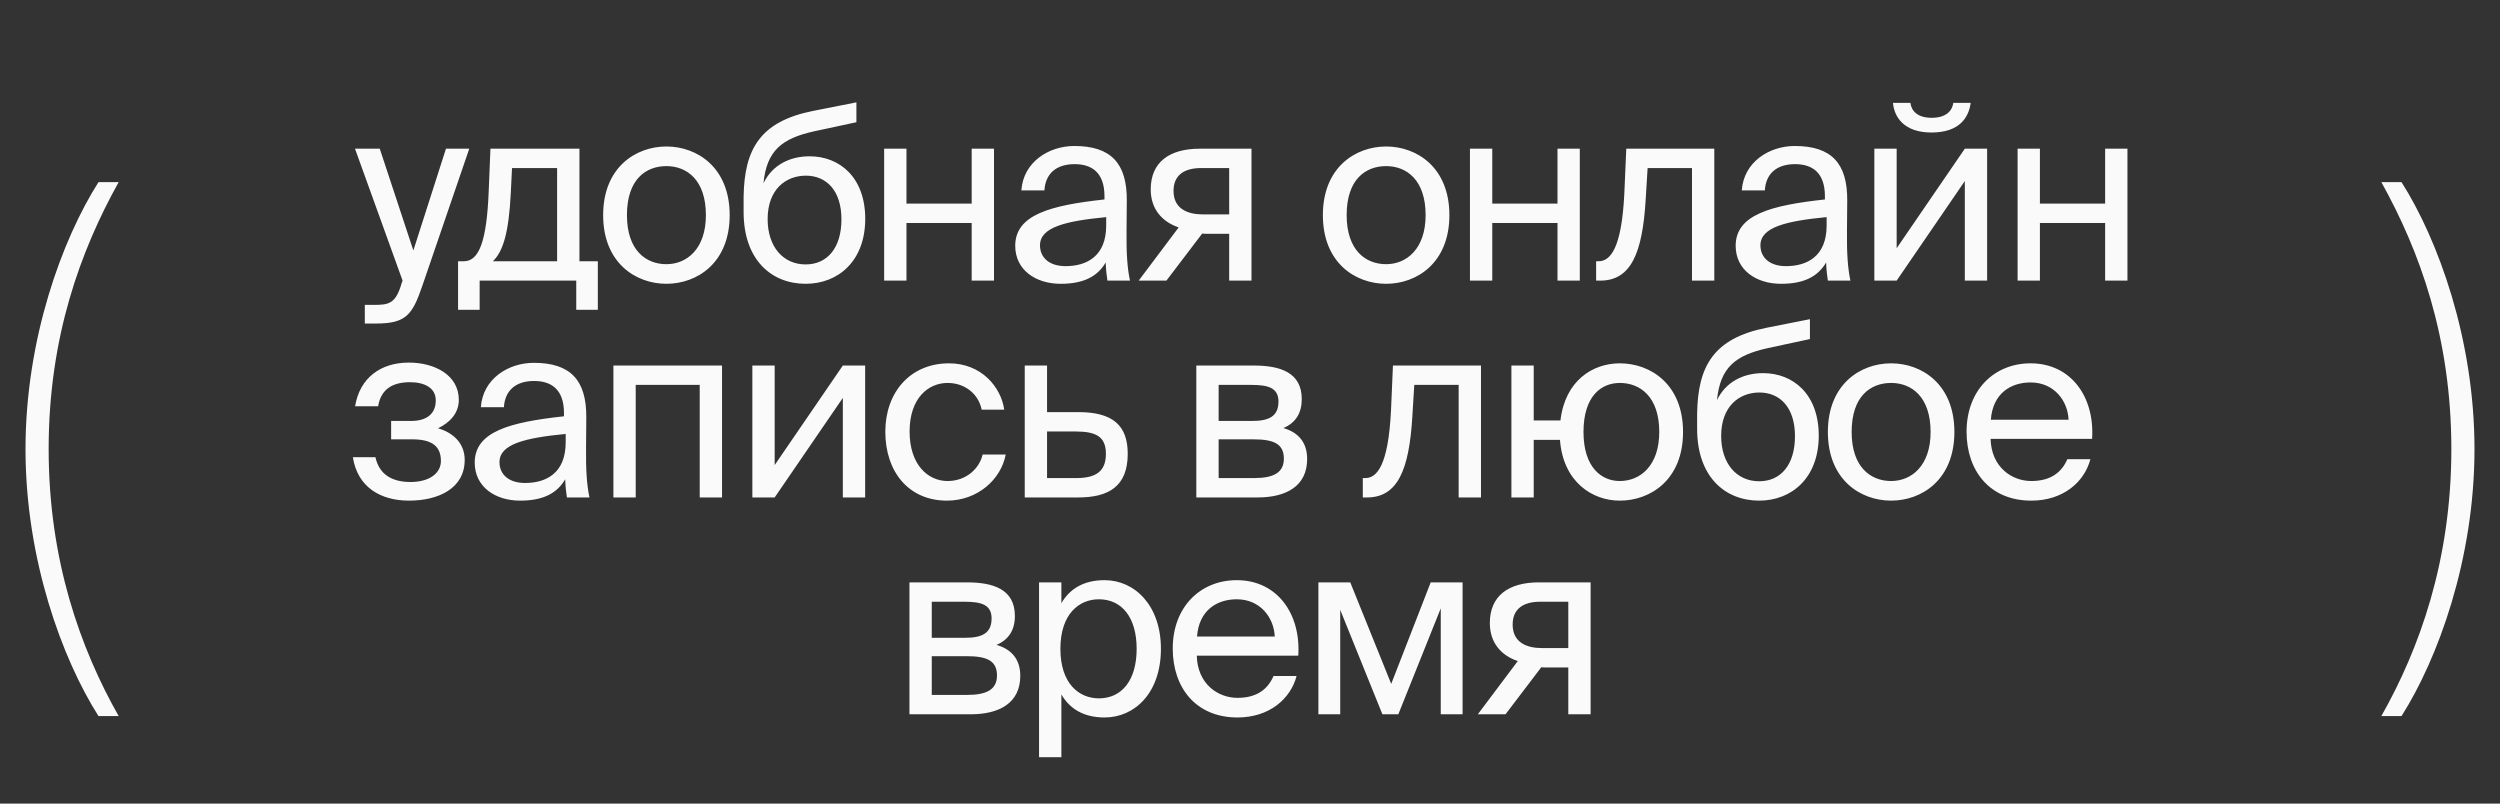 <?xml version="1.0" encoding="UTF-8"?> <svg xmlns="http://www.w3.org/2000/svg" width="196" height="63" viewBox="0 0 196 63" fill="none"><rect x="0" y="0" width="196" height="63" fill="#333333" stroke="none"/><path d="M28.601 25.364V23.903H29.312C30.466 23.903 31.023 23.826 31.485 22.212L31.562 22L27.832 11.658H29.774L32.407 19.636L34.964 11.658H36.79L33.099 22.442C32.331 24.672 31.831 25.364 29.505 25.364H28.601ZM46.87 20.481V24.288H45.178V22H37.604V24.288H35.912V20.481H36.373C37.546 20.481 38.161 18.944 38.315 14.983L38.45 11.658H45.428V20.481H46.87ZM43.678 20.481V13.176H40.141L40.045 15.156C39.891 18.213 39.449 19.712 38.642 20.481H43.678ZM49.152 16.867C49.152 19.636 50.651 20.712 52.247 20.712C53.842 20.712 55.342 19.52 55.342 16.867C55.342 14.099 53.842 13.023 52.247 13.023C50.651 13.023 49.152 14.041 49.152 16.867ZM52.247 11.485C54.65 11.485 57.207 13.119 57.207 16.867C57.207 20.616 54.65 22.25 52.247 22.25C49.844 22.25 47.287 20.616 47.287 16.867C47.287 13.119 49.844 11.485 52.247 11.485ZM63.47 12.254C65.816 12.254 67.834 13.888 67.834 17.156C67.834 20.481 65.7 22.25 63.163 22.25C60.491 22.25 58.299 20.385 58.299 16.617V15.425C58.357 11.696 59.587 9.524 63.74 8.697L67.142 8.024V9.582L63.836 10.293C61.317 10.85 60.106 11.792 59.856 14.368C60.548 12.927 61.933 12.254 63.47 12.254ZM63.163 20.731C64.855 20.731 65.969 19.443 65.969 17.194C65.969 14.926 64.778 13.772 63.182 13.772C61.606 13.772 60.183 14.849 60.183 17.175C60.183 19.366 61.413 20.731 63.163 20.731ZM77.93 22H76.18V17.483H71.067V22H69.318V11.658H71.067V15.964H76.18V11.658H77.93V22ZM86.726 17.675V17.021C83.554 17.329 81.535 17.809 81.535 19.232C81.535 20.212 82.285 20.866 83.535 20.866C85.169 20.866 86.726 20.116 86.726 17.675ZM83.15 22.25C81.209 22.25 79.594 21.173 79.594 19.27C79.594 16.829 82.362 16.098 86.591 15.637V15.387C86.591 13.484 85.553 12.869 84.246 12.869C82.785 12.869 81.958 13.638 81.882 14.926H80.075C80.228 12.696 82.228 11.446 84.227 11.446C87.091 11.446 88.36 12.792 88.341 15.714L88.321 18.098C88.302 19.847 88.379 21.02 88.591 22H86.822C86.764 21.616 86.707 21.193 86.687 20.578C86.053 21.654 84.996 22.25 83.15 22.25ZM98.118 11.658V22H96.368V18.328H94.542C94.446 18.328 94.35 18.328 94.254 18.309L91.447 22H89.275L92.408 17.828C91.101 17.386 90.217 16.387 90.217 14.849C90.217 12.715 91.678 11.658 94.061 11.658H98.118ZM96.368 13.176H94.158C92.87 13.176 92.004 13.715 92.004 14.964C92.004 16.367 93.1 16.81 94.311 16.81H96.368V13.176ZM105.578 16.867C105.578 19.636 107.077 20.712 108.673 20.712C110.268 20.712 111.768 19.52 111.768 16.867C111.768 14.099 110.268 13.023 108.673 13.023C107.077 13.023 105.578 14.041 105.578 16.867ZM108.673 11.485C111.075 11.485 113.632 13.119 113.632 16.867C113.632 20.616 111.075 22.25 108.673 22.25C106.27 22.25 103.713 20.616 103.713 16.867C103.713 13.119 106.27 11.485 108.673 11.485ZM123.856 22H122.107V17.483H116.993V22H115.244V11.658H116.993V15.964H122.107V11.658H123.856V22ZM134.401 11.658V22H132.652V13.176H129.173L129.019 15.675C128.769 19.847 127.865 22 125.463 22H125.136V20.481H125.328C126.251 20.481 127.135 19.482 127.346 15.195L127.5 11.658H134.401ZM143.208 17.675V17.021C140.036 17.329 138.017 17.809 138.017 19.232C138.017 20.212 138.767 20.866 140.017 20.866C141.651 20.866 143.208 20.116 143.208 17.675ZM139.632 22.25C137.691 22.25 136.076 21.173 136.076 19.27C136.076 16.829 138.844 16.098 143.073 15.637V15.387C143.073 13.484 142.035 12.869 140.728 12.869C139.267 12.869 138.44 13.638 138.363 14.926H136.556C136.71 12.696 138.71 11.446 140.709 11.446C143.573 11.446 144.842 12.792 144.823 15.714L144.803 18.098C144.784 19.847 144.861 21.02 145.073 22H143.304C143.246 21.616 143.189 21.193 143.169 20.578C142.535 21.654 141.478 22.25 139.632 22.25ZM153.139 8.063H154.503C154.35 9.216 153.619 10.389 151.428 10.389C149.313 10.389 148.506 9.216 148.41 8.063H149.774C149.851 8.678 150.313 9.236 151.447 9.236C152.581 9.236 153.062 8.678 153.139 8.063ZM154.042 22V14.195L148.698 22H146.949V11.658H148.698V19.462L154.042 11.658H155.791V22H154.042ZM166.792 22H165.043V17.483H159.929V22H158.18V11.658H159.929V15.964H165.043V11.658H166.792V22ZM34.337 33.579C35.433 33.886 36.432 34.675 36.432 36.059C36.432 38.289 34.376 39.25 32.069 39.25C29.858 39.25 28.032 38.212 27.666 35.847H29.435C29.723 37.174 30.704 37.789 32.184 37.789C33.645 37.789 34.568 37.116 34.568 36.136C34.568 34.925 33.78 34.444 32.319 34.444H30.665V33.002H32.222C33.434 33.002 34.164 32.464 34.164 31.387C34.164 30.407 33.28 29.965 32.146 29.965C30.858 29.965 29.877 30.445 29.646 31.849H27.84C28.205 29.6 29.877 28.427 32.049 28.427C34.087 28.427 35.971 29.407 35.971 31.349C35.971 32.406 35.26 33.137 34.337 33.579ZM44.35 34.675V34.021C41.178 34.329 39.16 34.809 39.16 36.232C39.16 37.212 39.91 37.866 41.159 37.866C42.793 37.866 44.35 37.116 44.35 34.675ZM40.775 39.25C38.833 39.25 37.218 38.173 37.218 36.27C37.218 33.829 39.986 33.098 44.216 32.637V32.387C44.216 30.484 43.178 29.869 41.87 29.869C40.409 29.869 39.583 30.638 39.506 31.926H37.699C37.853 29.696 39.852 28.446 41.851 28.446C44.715 28.446 45.984 29.792 45.965 32.714L45.946 35.098C45.927 36.847 46.004 38.02 46.215 39H44.446C44.389 38.615 44.331 38.193 44.312 37.578C43.678 38.654 42.62 39.25 40.775 39.25ZM56.607 28.658V39H54.858V30.176H49.84V39H48.091V28.658H56.607ZM66.078 39V31.195L60.734 39H58.985V28.658H60.734V36.462L66.078 28.658H67.828V39H66.078ZM74.407 28.485C76.944 28.485 78.482 30.349 78.732 32.118H76.964C76.714 30.888 75.656 30.023 74.292 30.023C72.754 30.023 71.312 31.234 71.312 33.829C71.312 36.443 72.754 37.712 74.292 37.712C75.772 37.712 76.791 36.712 77.04 35.636H78.848C78.482 37.578 76.656 39.25 74.234 39.25C71.254 39.25 69.409 37.001 69.409 33.848C69.409 30.772 71.35 28.485 74.407 28.485ZM82.089 32.31H84.55C87.261 32.31 88.414 33.367 88.414 35.578C88.414 38.135 86.915 39 84.531 39H80.34V28.658H82.089V32.31ZM82.089 37.481H84.377C85.915 37.481 86.703 36.962 86.703 35.578C86.703 34.213 85.896 33.829 84.339 33.829H82.089V37.481ZM93.792 28.658H98.29C100.367 28.658 102.058 29.196 102.058 31.291C102.058 32.387 101.578 33.156 100.616 33.56C101.693 33.867 102.481 34.598 102.481 35.982C102.481 38.135 100.809 39 98.598 39H93.792V28.658ZM95.541 33.002H98.175C99.463 33.002 100.232 32.656 100.232 31.484C100.232 30.407 99.425 30.176 98.117 30.176H95.541V33.002ZM95.541 34.444V37.481H98.329C99.867 37.481 100.655 37.039 100.655 35.963C100.655 34.809 99.886 34.444 98.271 34.444H95.541ZM116.109 28.658V39H114.359V30.176H110.88L110.726 32.675C110.476 36.847 109.573 39 107.17 39H106.843V37.481H107.035C107.958 37.481 108.842 36.482 109.054 32.195L109.207 28.658H116.109ZM126.991 28.485C129.394 28.485 131.951 30.119 131.951 33.867C131.951 37.616 129.394 39.25 126.991 39.25C124.838 39.25 122.551 37.789 122.301 34.483H120.244V39H118.494V28.658H120.244V32.964H122.339C122.704 29.83 124.877 28.485 126.991 28.485ZM126.991 37.712C128.587 37.712 130.086 36.52 130.086 33.867C130.086 31.099 128.587 30.023 126.991 30.023C125.549 30.023 124.146 31.041 124.146 33.867C124.146 36.636 125.549 37.712 126.991 37.712ZM138.226 29.254C140.572 29.254 142.59 30.888 142.59 34.156C142.59 37.481 140.456 39.25 137.919 39.25C135.247 39.25 133.055 37.385 133.055 33.617V32.425C133.113 28.696 134.343 26.524 138.496 25.697L141.898 25.024V26.582L138.592 27.293C136.073 27.85 134.862 28.792 134.612 31.368C135.304 29.927 136.689 29.254 138.226 29.254ZM137.919 37.731C139.611 37.731 140.726 36.443 140.726 34.194C140.726 31.926 139.534 30.772 137.938 30.772C136.362 30.772 134.939 31.849 134.939 34.175C134.939 36.366 136.17 37.731 137.919 37.731ZM145.169 33.867C145.169 36.636 146.669 37.712 148.264 37.712C149.86 37.712 151.359 36.52 151.359 33.867C151.359 31.099 149.86 30.023 148.264 30.023C146.669 30.023 145.169 31.041 145.169 33.867ZM148.264 28.485C150.667 28.485 153.224 30.119 153.224 33.867C153.224 37.616 150.667 39.25 148.264 39.25C145.862 39.25 143.305 37.616 143.305 33.867C143.305 30.119 145.862 28.485 148.264 28.485ZM164.021 34.406H156.063C156.12 36.636 157.735 37.712 159.254 37.712C160.792 37.712 161.637 37.02 162.08 36.001H163.887C163.425 37.77 161.772 39.25 159.254 39.25C155.986 39.25 154.179 36.905 154.179 33.848C154.179 30.561 156.37 28.485 159.196 28.485C162.368 28.485 164.233 31.118 164.021 34.406ZM159.196 29.984C157.658 29.984 156.236 30.83 156.082 32.906H162.176C162.118 31.445 161.061 29.984 159.196 29.984ZM71.301 45.658H75.799C77.875 45.658 79.567 46.196 79.567 48.291C79.567 49.387 79.086 50.156 78.125 50.56C79.202 50.867 79.99 51.598 79.99 52.982C79.99 55.135 78.317 56 76.107 56H71.301V45.658ZM73.05 50.002H75.684C76.972 50.002 77.741 49.656 77.741 48.484C77.741 47.407 76.933 47.176 75.626 47.176H73.05V50.002ZM73.05 51.444V54.481H75.838C77.376 54.481 78.164 54.039 78.164 52.963C78.164 51.809 77.395 51.444 75.78 51.444H73.05ZM81.462 45.658H83.212V47.292C83.846 46.196 84.923 45.485 86.595 45.485C88.979 45.485 91.016 47.484 91.016 50.867C91.016 54.308 88.979 56.25 86.595 56.25C84.923 56.25 83.846 55.539 83.212 54.443V59.364H81.462V45.658ZM83.135 50.867C83.135 53.597 84.596 54.751 86.153 54.751C87.941 54.751 89.113 53.347 89.113 50.867C89.113 48.388 87.941 46.984 86.153 46.984C84.596 46.984 83.135 48.138 83.135 50.867ZM101.785 51.406H93.827C93.884 53.636 95.499 54.712 97.018 54.712C98.556 54.712 99.401 54.02 99.844 53.001H101.651C101.189 54.77 99.536 56.25 97.018 56.25C93.75 56.25 91.943 53.905 91.943 50.848C91.943 47.561 94.134 45.485 96.96 45.485C100.132 45.485 101.997 48.118 101.785 51.406ZM96.96 46.984C95.422 46.984 94 47.83 93.846 49.906H99.94C99.882 48.445 98.825 46.984 96.96 46.984ZM114.666 45.658V56H112.955V47.695L109.629 56H108.38L105.073 47.811V56H103.362V45.658H105.861L109.072 53.616L112.167 45.658H114.666ZM124.704 45.658V56H122.955V52.328H121.128C121.032 52.328 120.936 52.328 120.84 52.309L118.033 56H115.861L118.995 51.828C117.687 51.386 116.803 50.387 116.803 48.849C116.803 46.715 118.264 45.658 120.648 45.658H124.704ZM122.955 47.176H120.744C119.456 47.176 118.591 47.715 118.591 48.964C118.591 50.367 119.687 50.81 120.898 50.81H122.955V47.176Z" fill="#FAFAFA"></path><path d="M2 35.21C2 26.559 4.883 18.746 7.72 14.281H9.302C6.325 19.63 3.814 26.42 3.814 35.21C3.814 43.954 6.325 50.883 9.302 56.139H7.72C4.883 51.674 2 43.861 2 35.21Z" fill="#FAFAFA"></path><path d="M194 35.21C194 26.559 191.117 18.746 188.28 14.281H186.698C189.675 19.63 192.186 26.42 192.186 35.21C192.186 43.954 189.675 50.883 186.698 56.139H188.28C191.117 51.674 194 43.861 194 35.21Z" fill="#FAFAFA"></path></svg> 